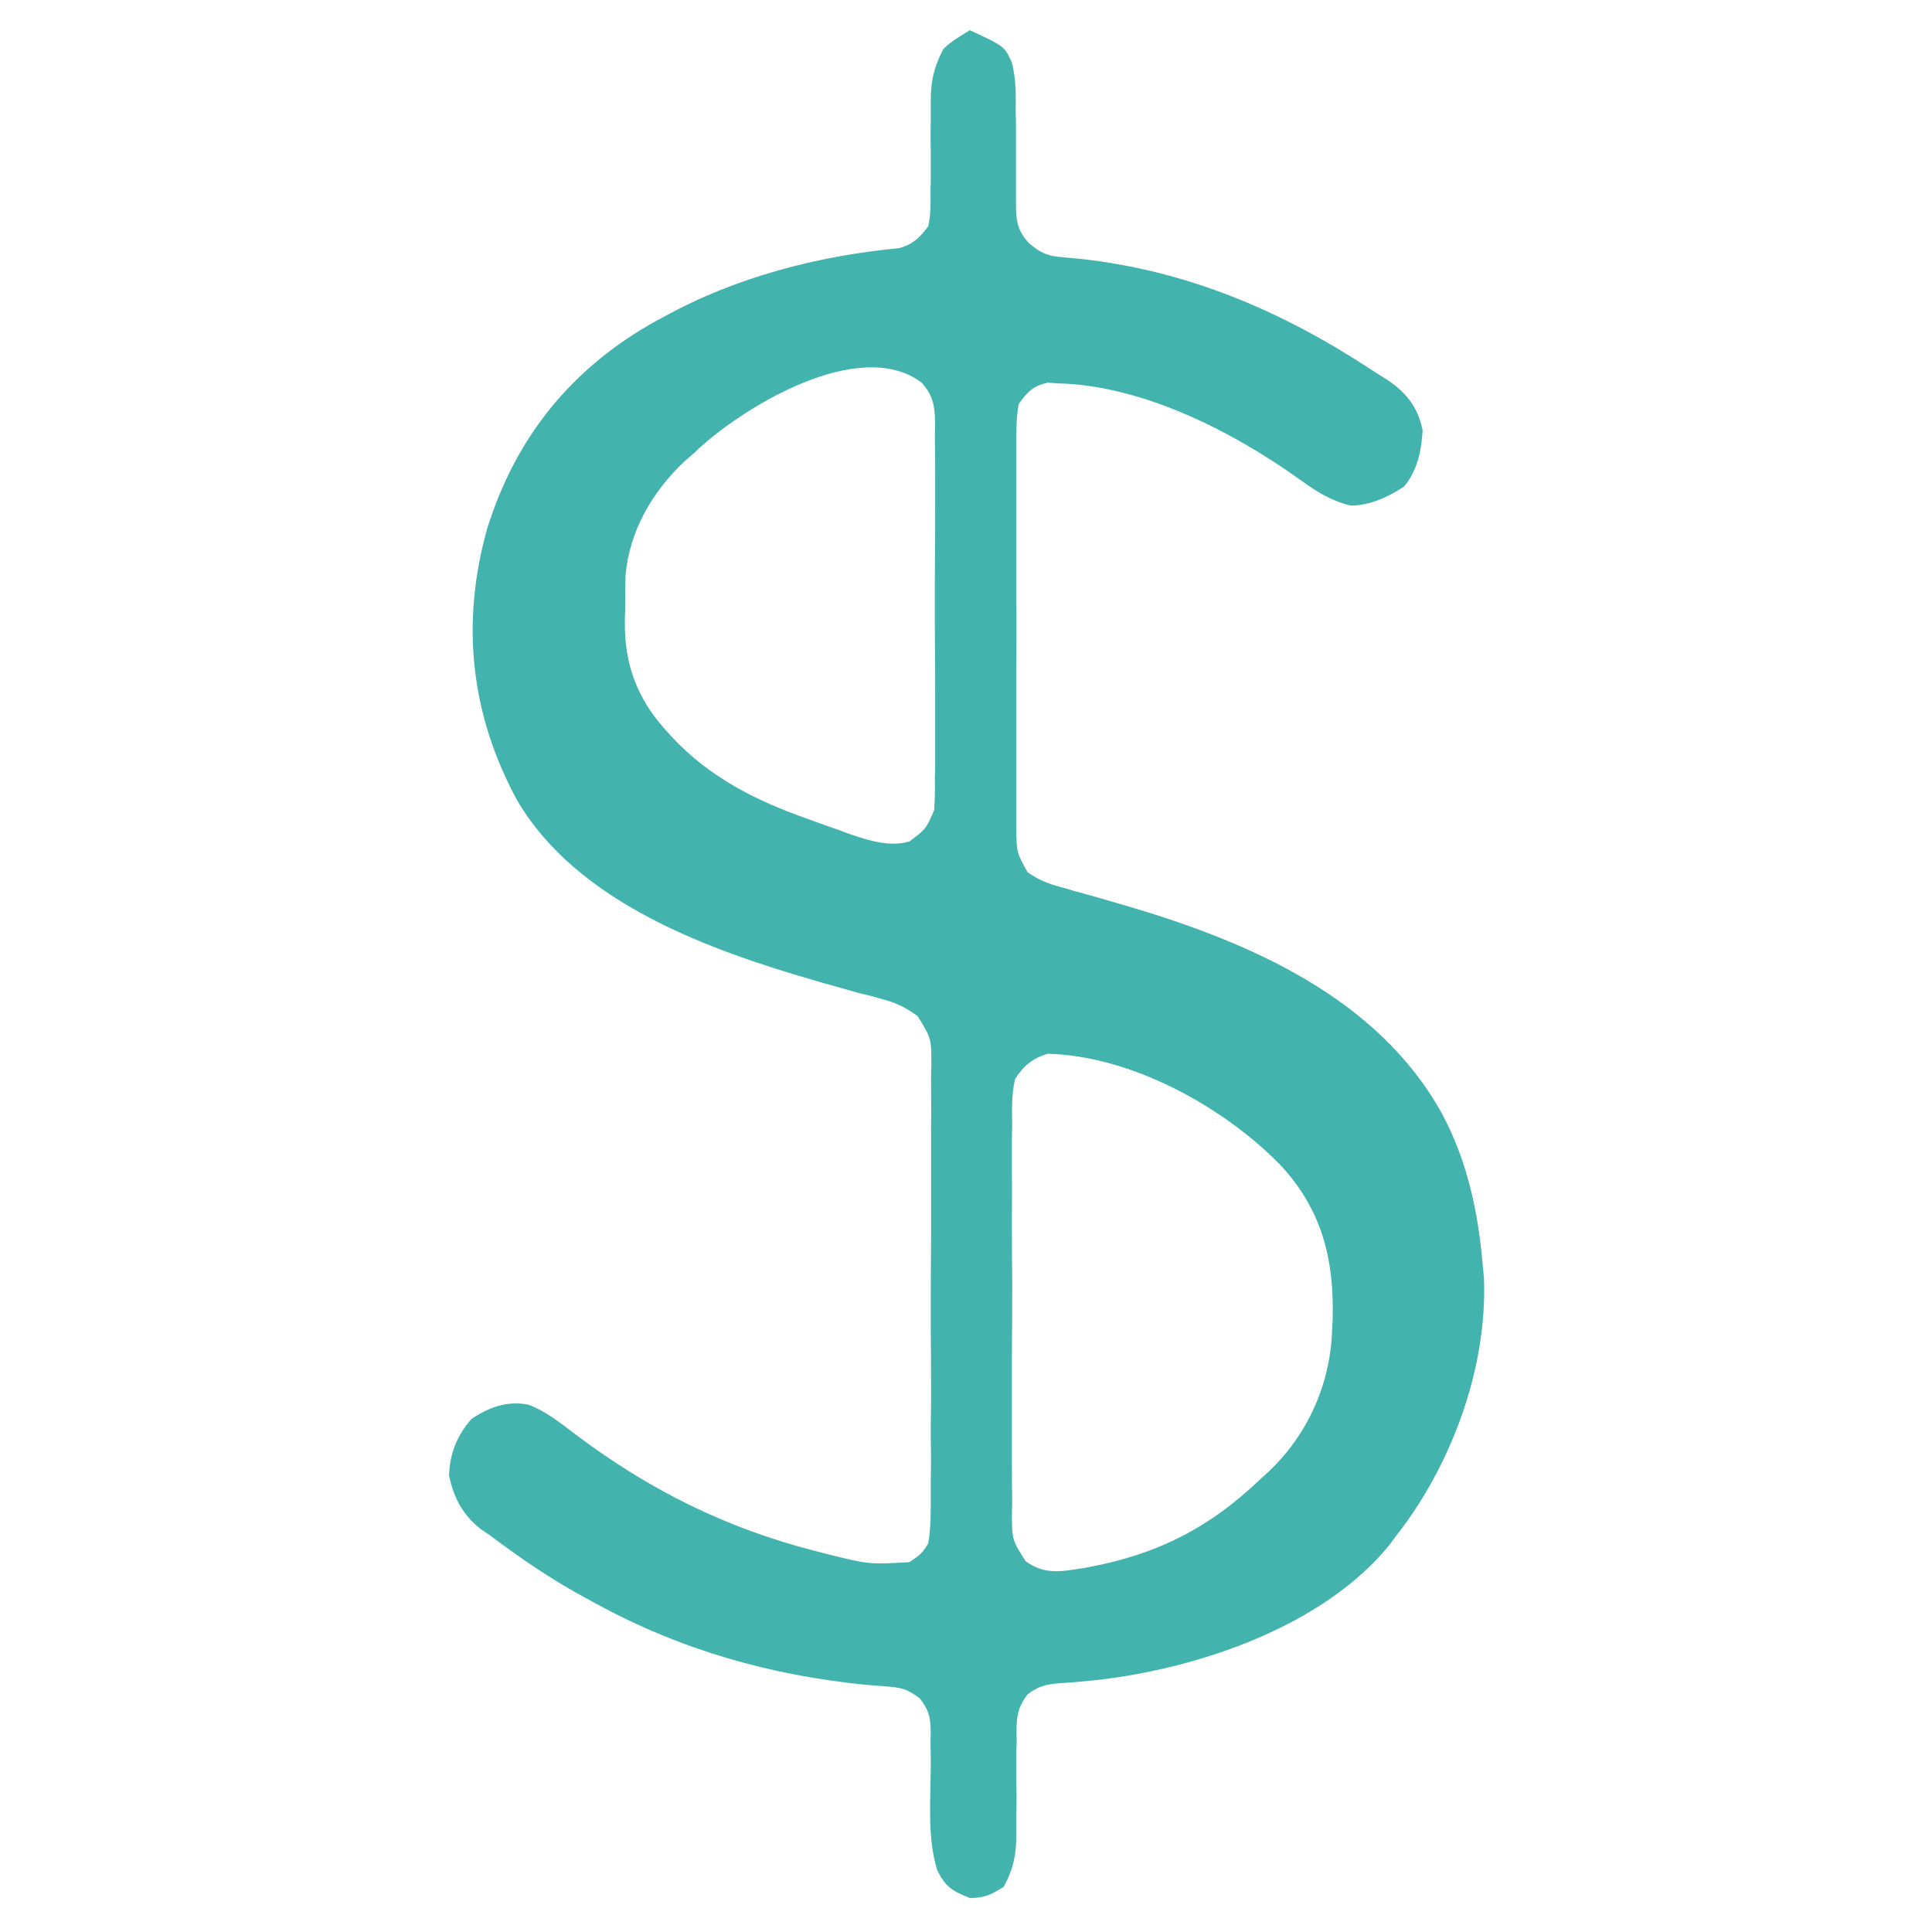 <?xml version="1.0" encoding="UTF-8"?>
<svg xmlns="http://www.w3.org/2000/svg" xmlns:xlink="http://www.w3.org/1999/xlink" width="24px" height="24px" viewBox="0 0 24 24" version="1.1">
<g id="surface1">
<path style=" stroke:none;fill-rule:nonzero;fill:rgb(26.275%,70.196%,68.235%);fill-opacity:1;" d="M 12.047 0.375 C 12.477 0.574 12.477 0.574 12.57 0.777 C 12.621 0.98 12.621 1.168 12.617 1.375 C 12.621 1.461 12.621 1.547 12.621 1.633 C 12.621 1.766 12.621 1.898 12.621 2.031 C 12.621 2.164 12.621 2.293 12.621 2.422 C 12.621 2.48 12.621 2.48 12.621 2.543 C 12.621 2.746 12.641 2.871 12.785 3.023 C 12.906 3.125 12.996 3.176 13.156 3.191 C 13.199 3.195 13.238 3.199 13.281 3.203 C 13.324 3.207 13.367 3.211 13.414 3.215 C 14.742 3.359 15.918 3.859 17.031 4.59 C 17.098 4.633 17.164 4.676 17.234 4.719 C 17.473 4.879 17.613 5.059 17.672 5.344 C 17.66 5.594 17.605 5.855 17.438 6.047 C 17.238 6.176 17.023 6.277 16.781 6.281 C 16.527 6.219 16.352 6.105 16.141 5.953 C 15.305 5.355 14.184 4.785 13.137 4.762 C 13.094 4.758 13.055 4.758 13.012 4.754 C 12.828 4.797 12.77 4.863 12.656 5.016 C 12.621 5.195 12.625 5.375 12.625 5.559 C 12.625 5.613 12.625 5.668 12.625 5.727 C 12.625 5.906 12.625 6.09 12.625 6.27 C 12.625 6.398 12.625 6.523 12.625 6.648 C 12.625 6.914 12.625 7.18 12.625 7.445 C 12.629 7.75 12.625 8.055 12.625 8.359 C 12.625 8.625 12.625 8.887 12.625 9.148 C 12.625 9.305 12.625 9.461 12.625 9.621 C 12.625 9.793 12.625 9.969 12.625 10.145 C 12.625 10.195 12.625 10.246 12.625 10.301 C 12.629 10.59 12.629 10.59 12.766 10.836 C 12.902 10.93 13.016 10.977 13.18 11.02 C 13.234 11.035 13.293 11.051 13.348 11.07 C 13.379 11.078 13.41 11.086 13.441 11.094 C 13.598 11.137 13.758 11.184 13.914 11.23 C 13.961 11.242 13.961 11.242 14.012 11.258 C 15.531 11.707 17.117 12.395 17.914 13.836 C 18.234 14.434 18.367 15.078 18.422 15.75 C 18.426 15.789 18.43 15.828 18.434 15.871 C 18.48 16.992 18.031 18.203 17.344 19.078 C 17.316 19.113 17.293 19.148 17.266 19.184 C 16.445 20.203 14.879 20.73 13.617 20.871 C 13.297 20.902 13.297 20.902 13.164 20.91 C 13 20.922 12.898 20.945 12.766 21.047 C 12.617 21.238 12.625 21.383 12.629 21.621 C 12.629 21.66 12.629 21.703 12.625 21.746 C 12.625 21.879 12.625 22.012 12.625 22.141 C 12.629 22.273 12.629 22.406 12.625 22.539 C 12.625 22.621 12.625 22.703 12.625 22.785 C 12.625 23.039 12.59 23.215 12.469 23.438 C 12.316 23.535 12.23 23.578 12.047 23.578 C 11.828 23.488 11.746 23.445 11.641 23.227 C 11.52 22.828 11.559 22.383 11.562 21.969 C 11.562 21.855 11.562 21.738 11.559 21.621 C 11.559 21.586 11.562 21.551 11.562 21.516 C 11.559 21.332 11.539 21.242 11.426 21.098 C 11.289 20.996 11.223 20.969 11.055 20.953 C 11.008 20.949 10.961 20.945 10.91 20.941 C 10.863 20.938 10.812 20.934 10.762 20.93 C 9.57 20.812 8.457 20.496 7.406 19.922 C 7.363 19.898 7.363 19.898 7.32 19.875 C 6.887 19.645 6.488 19.375 6.094 19.078 C 6.059 19.055 6.023 19.027 5.984 19.004 C 5.754 18.828 5.637 18.613 5.578 18.328 C 5.586 18.059 5.68 17.824 5.859 17.625 C 6.078 17.48 6.301 17.398 6.562 17.449 C 6.785 17.531 6.965 17.68 7.156 17.824 C 8.066 18.508 9.02 18.984 10.125 19.266 C 10.184 19.281 10.242 19.297 10.301 19.312 C 10.797 19.434 10.797 19.434 11.297 19.406 C 11.414 19.328 11.465 19.289 11.531 19.172 C 11.566 18.969 11.562 18.77 11.562 18.566 C 11.562 18.504 11.562 18.441 11.562 18.379 C 11.566 18.207 11.566 18.039 11.562 17.871 C 11.562 17.73 11.562 17.586 11.566 17.445 C 11.566 17.113 11.566 16.781 11.562 16.445 C 11.562 16.102 11.562 15.758 11.566 15.414 C 11.566 15.121 11.566 14.824 11.566 14.527 C 11.566 14.352 11.566 14.176 11.566 14 C 11.57 13.805 11.566 13.605 11.566 13.41 C 11.566 13.352 11.566 13.293 11.57 13.234 C 11.57 12.898 11.57 12.898 11.398 12.621 C 11.254 12.52 11.152 12.465 10.984 12.418 C 10.934 12.406 10.883 12.391 10.832 12.375 C 10.75 12.355 10.75 12.355 10.668 12.336 C 10.551 12.301 10.438 12.27 10.324 12.238 C 10.238 12.215 10.238 12.215 10.148 12.188 C 8.805 11.801 7.168 11.215 6.422 9.938 C 5.844 8.871 5.723 7.742 6.051 6.57 C 6.406 5.426 7.109 4.562 8.156 3.984 C 8.199 3.961 8.199 3.961 8.242 3.938 C 9.141 3.441 10.156 3.18 11.172 3.082 C 11.348 3.031 11.418 2.957 11.531 2.812 C 11.562 2.672 11.562 2.535 11.559 2.391 C 11.559 2.332 11.559 2.332 11.562 2.27 C 11.562 2.141 11.562 2.012 11.562 1.883 C 11.559 1.754 11.559 1.625 11.562 1.496 C 11.562 1.414 11.562 1.336 11.562 1.254 C 11.562 1.004 11.602 0.832 11.719 0.609 C 11.82 0.508 11.926 0.453 12.047 0.375 Z M 8.625 5.625 C 8.59 5.656 8.551 5.691 8.512 5.723 C 8.105 6.102 7.816 6.598 7.77 7.156 C 7.766 7.301 7.766 7.441 7.766 7.586 C 7.762 7.633 7.762 7.68 7.762 7.73 C 7.758 8.242 7.91 8.664 8.25 9.047 C 8.281 9.082 8.309 9.113 8.34 9.148 C 8.812 9.656 9.387 9.945 10.031 10.172 C 10.066 10.184 10.102 10.199 10.137 10.211 C 10.25 10.25 10.359 10.289 10.469 10.328 C 10.504 10.344 10.539 10.355 10.574 10.367 C 10.801 10.445 11.062 10.523 11.297 10.453 C 11.504 10.297 11.504 10.297 11.605 10.062 C 11.613 9.93 11.617 9.797 11.613 9.664 C 11.617 9.586 11.617 9.586 11.617 9.508 C 11.617 9.34 11.617 9.172 11.617 9.008 C 11.617 8.891 11.617 8.773 11.617 8.656 C 11.617 8.379 11.617 8.105 11.613 7.828 C 11.613 7.609 11.613 7.391 11.613 7.172 C 11.617 6.867 11.617 6.566 11.617 6.262 C 11.617 6.145 11.617 6.031 11.617 5.914 C 11.617 5.754 11.617 5.594 11.613 5.43 C 11.613 5.383 11.617 5.336 11.617 5.285 C 11.613 5.062 11.602 4.918 11.445 4.75 C 10.664 4.168 9.184 5.082 8.625 5.625 Z M 12.609 13.406 C 12.566 13.594 12.57 13.777 12.574 13.969 C 12.574 14.023 12.57 14.078 12.57 14.137 C 12.57 14.293 12.57 14.445 12.57 14.598 C 12.574 14.762 12.57 14.922 12.57 15.082 C 12.57 15.355 12.57 15.625 12.574 15.895 C 12.574 16.207 12.574 16.52 12.57 16.832 C 12.57 17.102 12.57 17.371 12.57 17.641 C 12.57 17.801 12.57 17.961 12.57 18.121 C 12.57 18.301 12.57 18.48 12.574 18.656 C 12.574 18.711 12.57 18.762 12.57 18.816 C 12.574 19.133 12.574 19.133 12.742 19.395 C 12.988 19.57 13.191 19.52 13.473 19.477 C 14.352 19.32 15.012 18.992 15.656 18.375 C 15.688 18.348 15.715 18.32 15.746 18.293 C 16.234 17.84 16.52 17.211 16.547 16.547 C 16.551 16.461 16.551 16.461 16.555 16.379 C 16.574 15.637 16.418 15.02 15.902 14.469 C 15.191 13.742 14.051 13.117 13.016 13.09 C 12.828 13.145 12.711 13.242 12.609 13.406 Z M 12.609 13.406 "/>
</g>
</svg>
